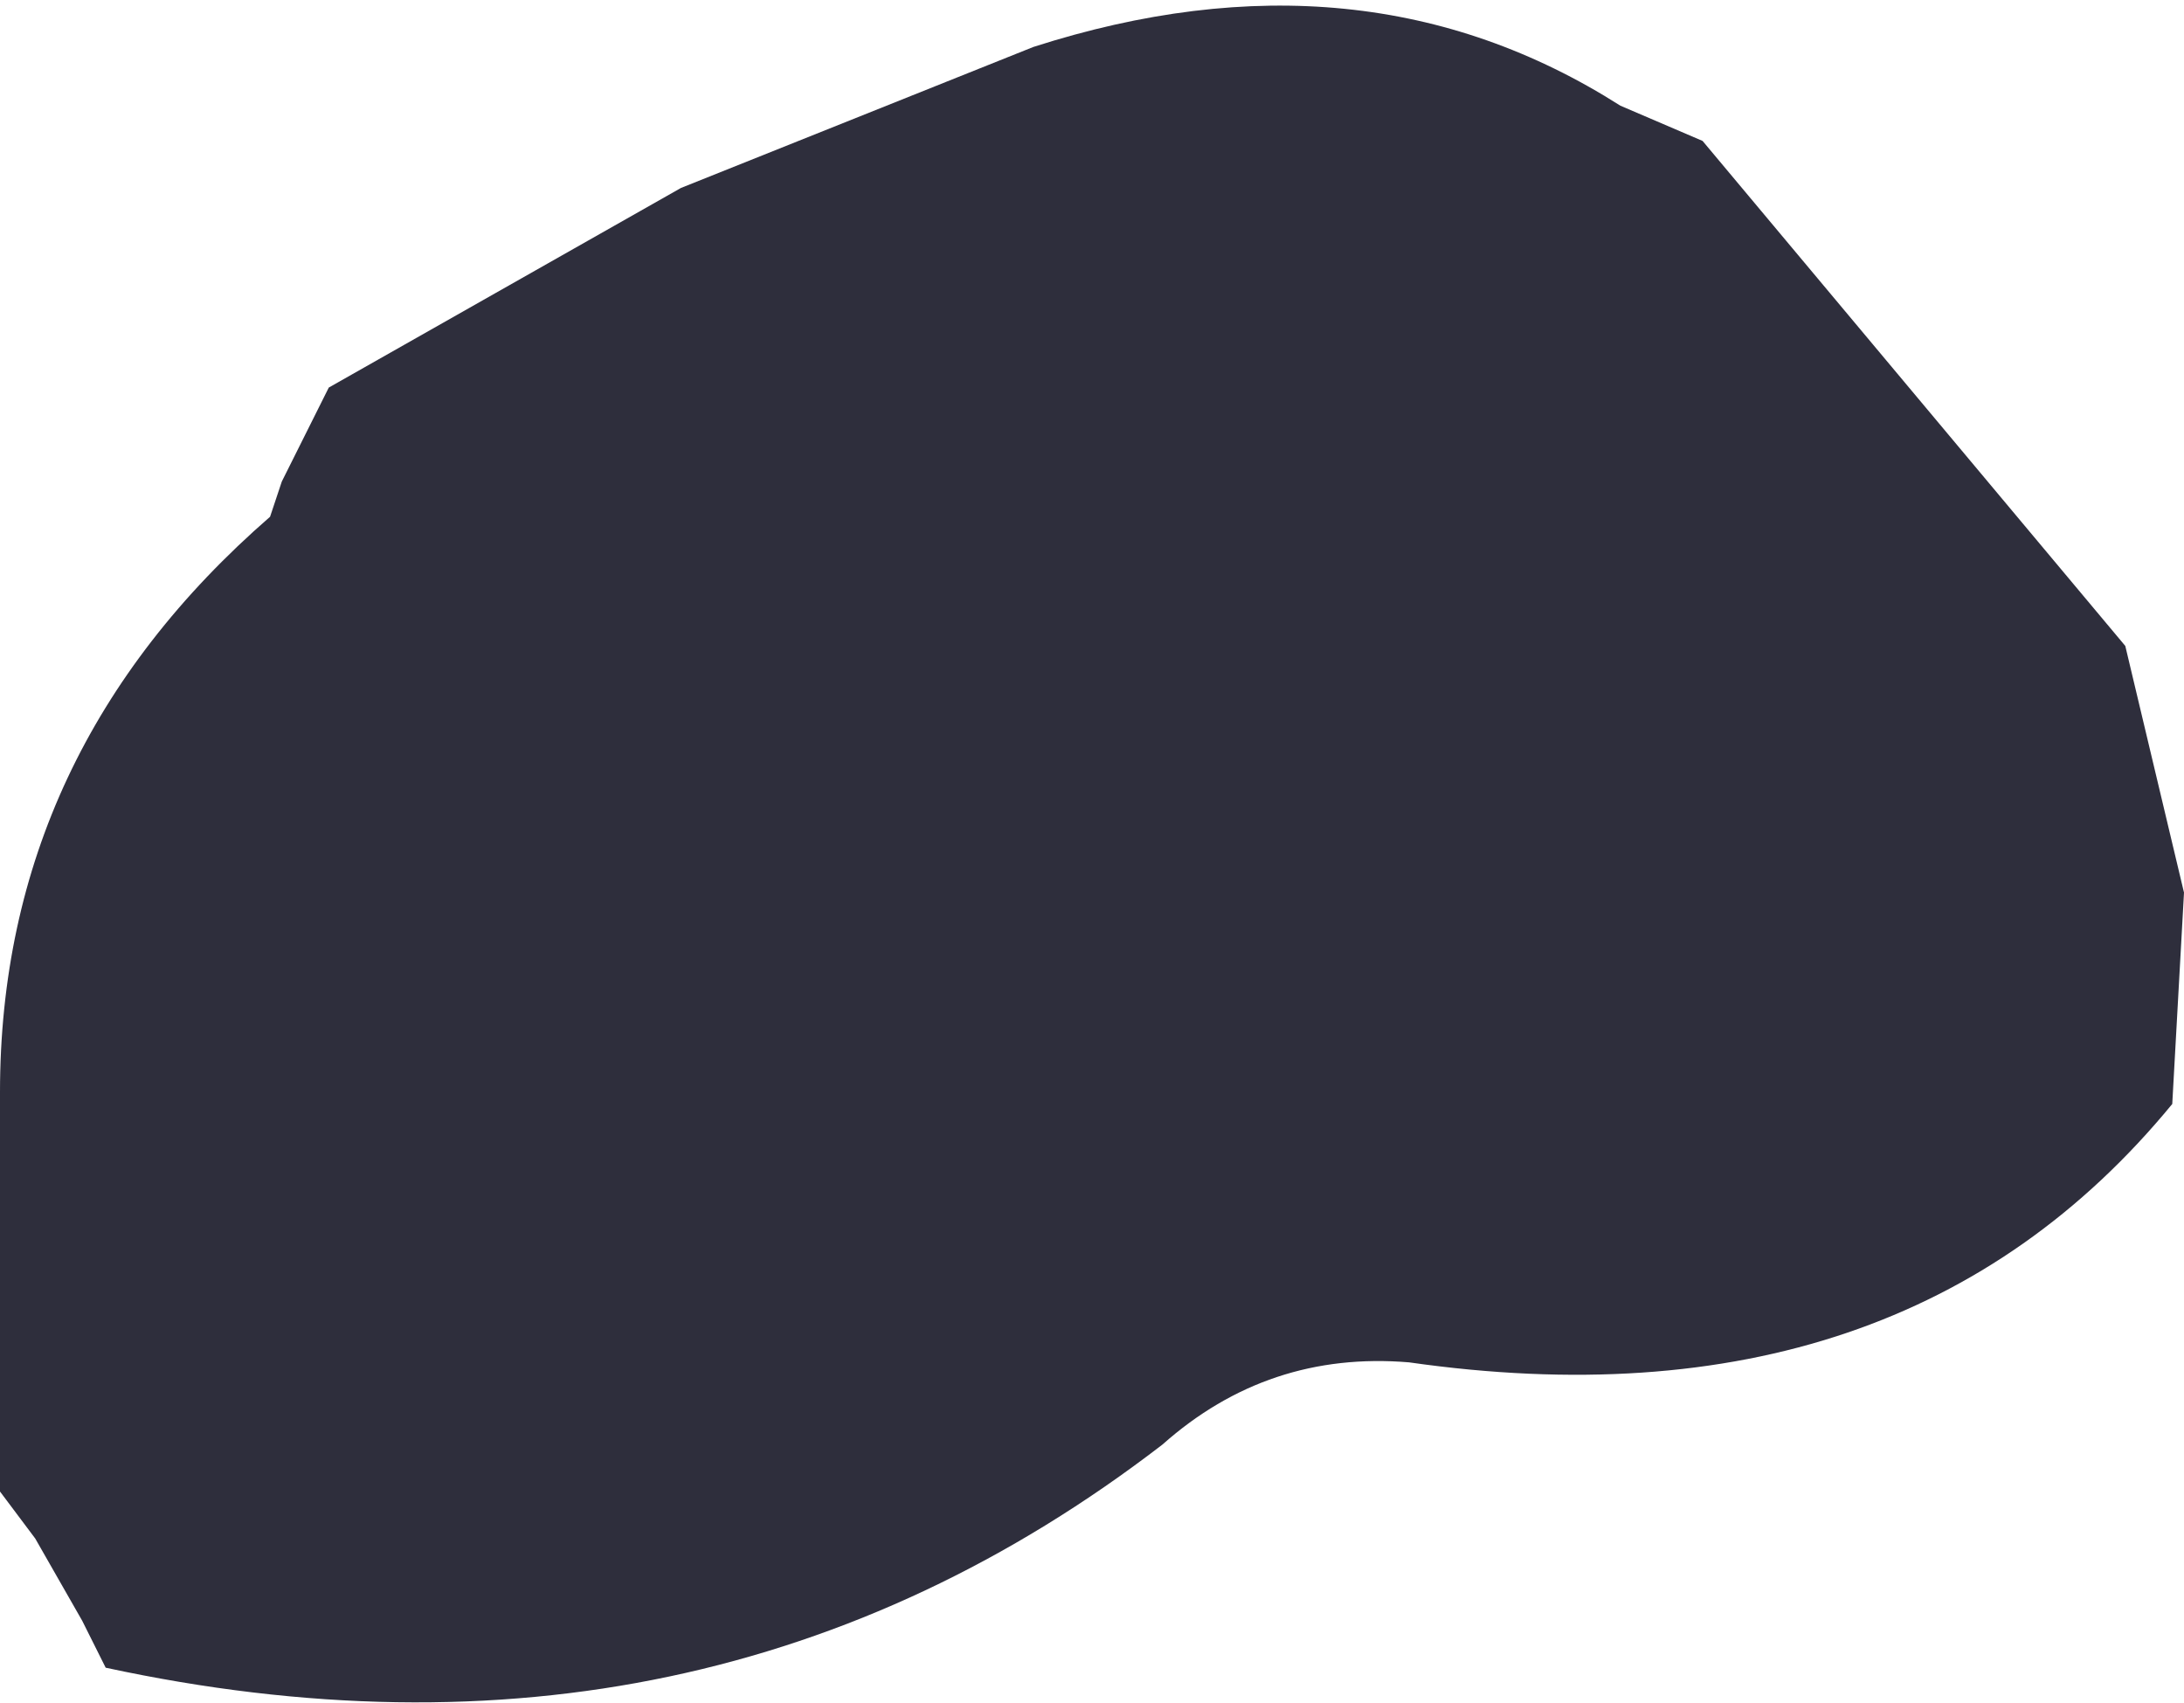 <?xml version="1.0" encoding="UTF-8" standalone="no"?>
<svg xmlns:xlink="http://www.w3.org/1999/xlink" height="7.25px" width="9.3px" xmlns="http://www.w3.org/2000/svg">
  <g transform="matrix(1.0, 0.0, 0.0, 1.0, -144.6, -91.15)">
    <path d="M149.0 91.35 Q150.4 90.9 151.5 91.6 L151.85 91.75 153.65 93.9 153.9 94.95 153.85 95.85 Q152.7 97.25 150.6 96.95 150.0 96.9 149.55 97.3 147.6 98.8 145.05 98.25 L144.95 98.05 144.75 97.7 144.6 97.5 144.6 95.8 Q144.6 94.35 145.75 93.35 L145.8 93.2 146.0 92.8 147.5 91.95 149.0 91.35" fill="#181827" fill-opacity="0.902" fill-rule="evenodd" stroke="none"/>
  </g>
</svg>
